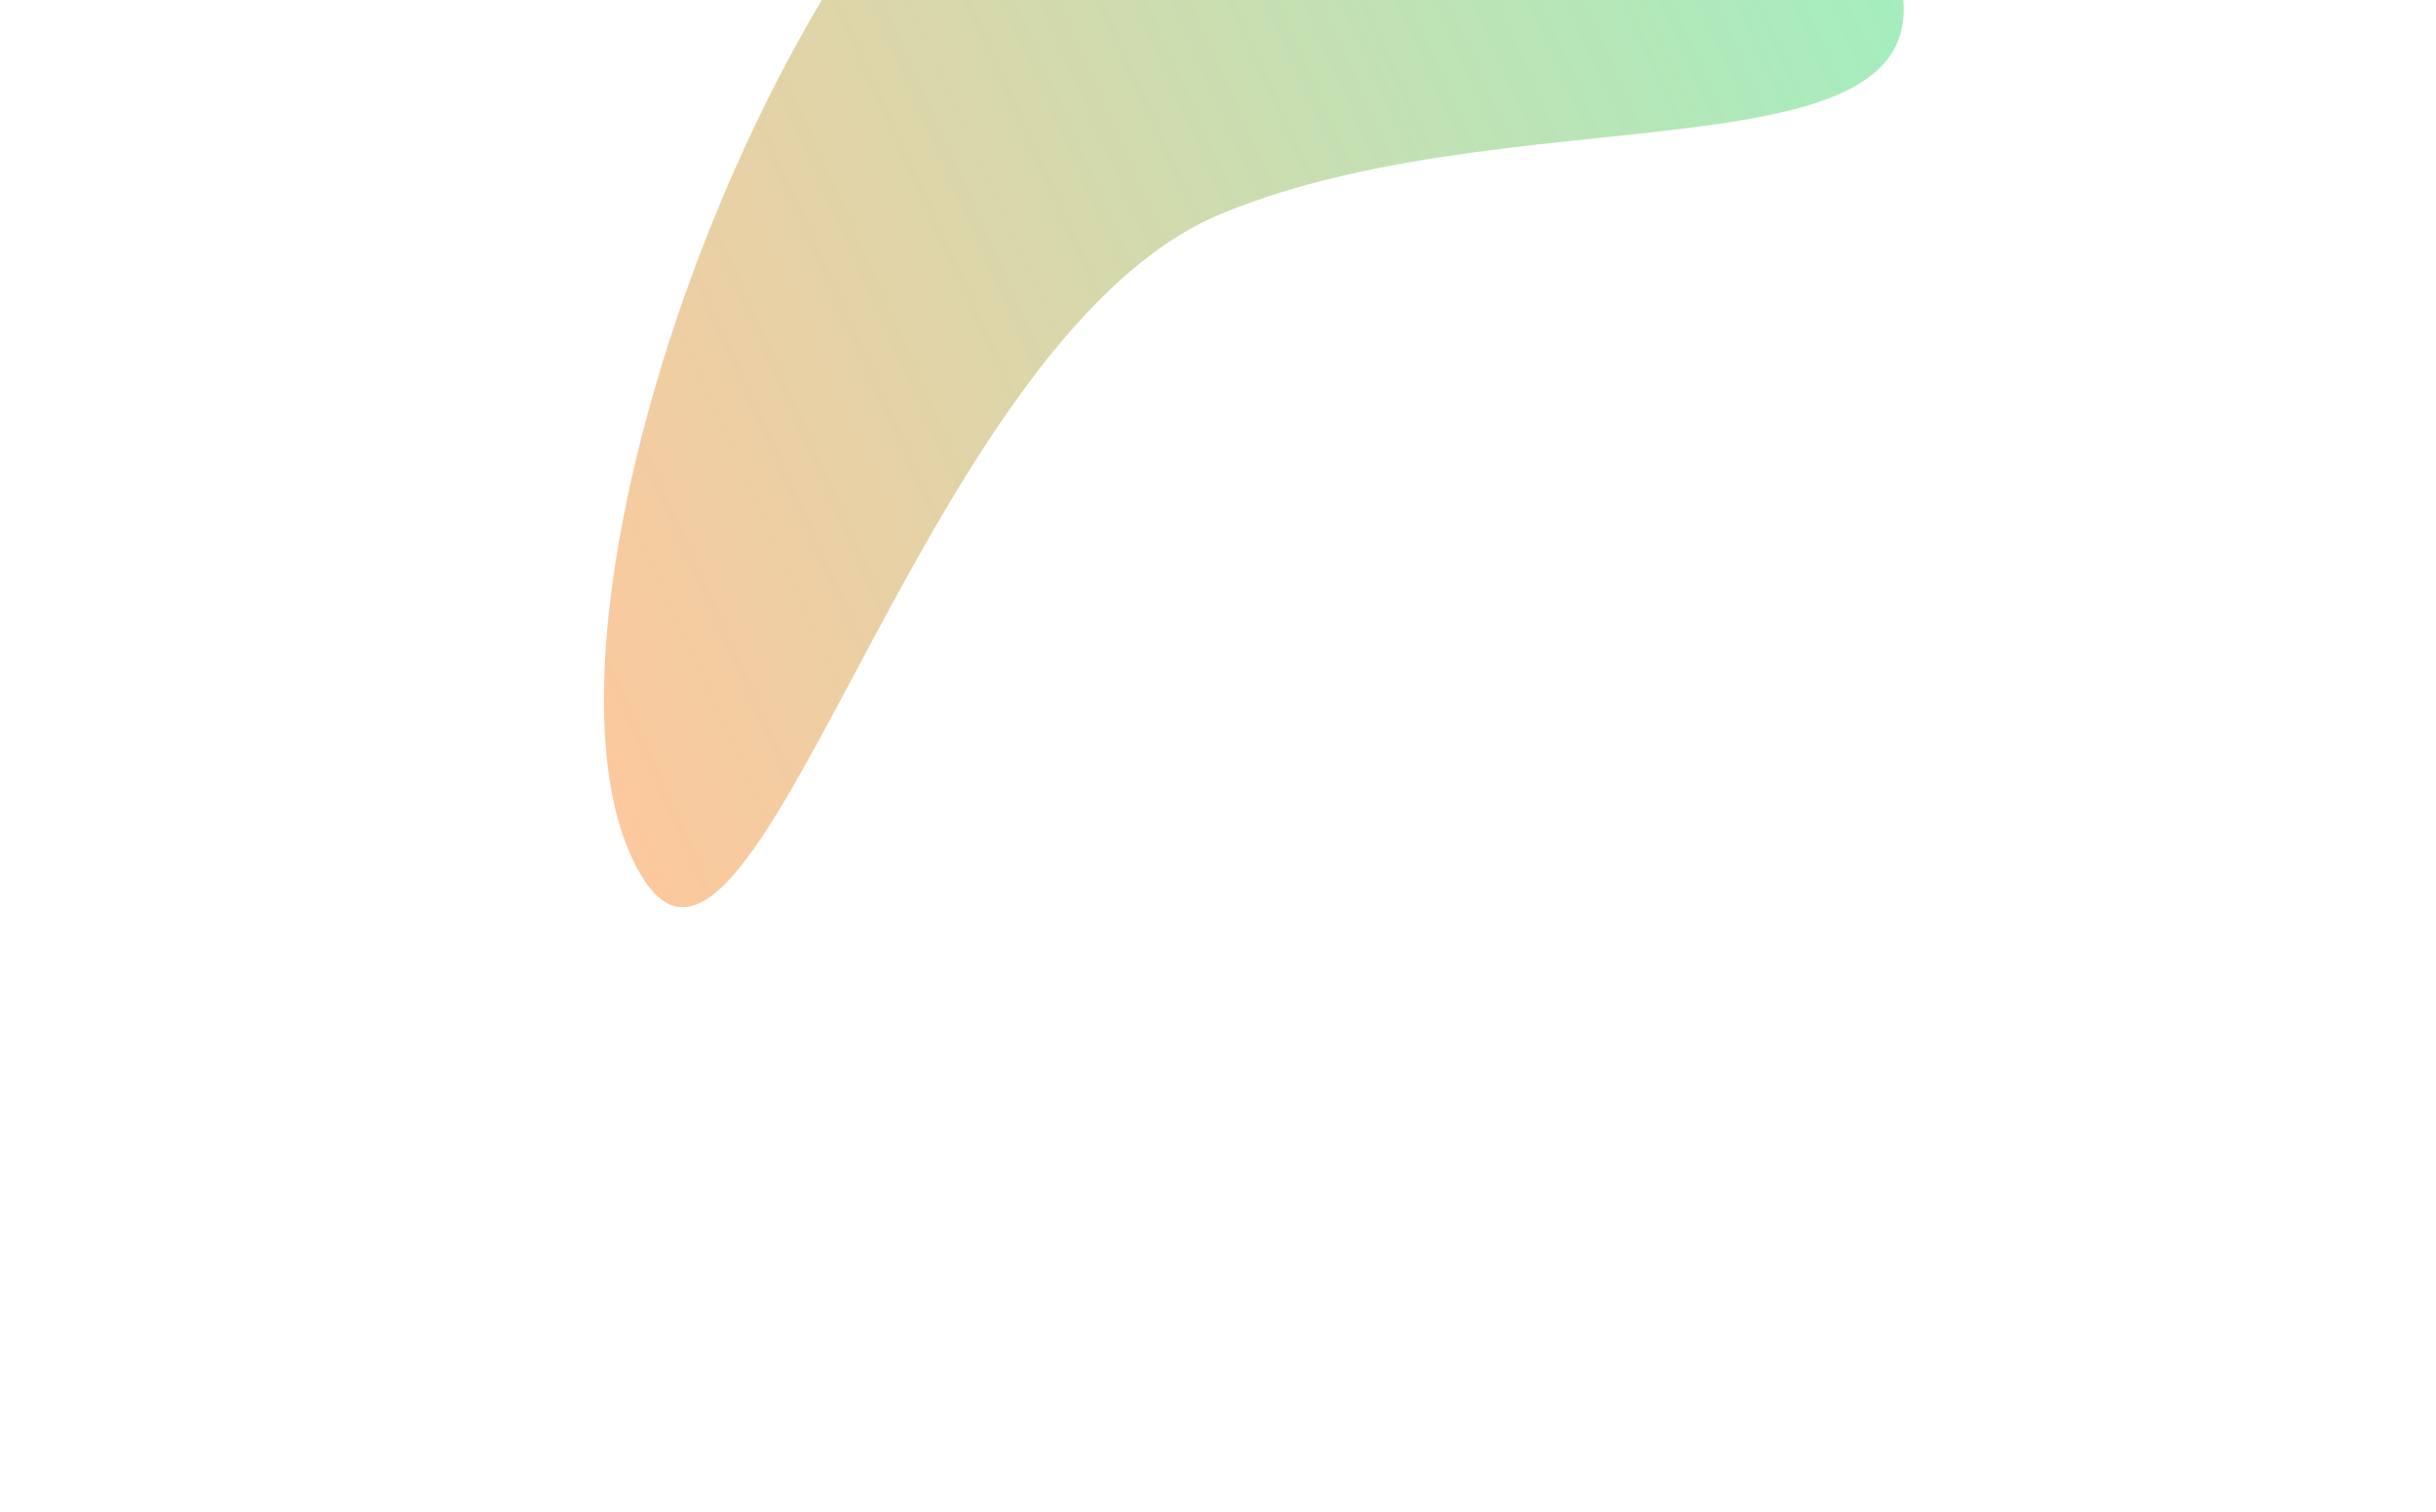 <svg width="807" height="501" viewBox="0 0 807 501" fill="none" xmlns="http://www.w3.org/2000/svg">
<g filter="url(#filter0_f_1_2972)">
<path d="M367.06 -97.091C471.099 -140.119 586.45 -105.696 624.704 -20.205C662.957 65.285 508.602 27.811 404.563 70.839C300.524 113.866 247.137 368.67 208.883 283.179C170.63 197.688 263.022 -54.064 367.06 -97.091Z" fill="url(#paint0_linear_1_2972)" fill-opacity="0.5"/>
</g>
<defs>
<filter id="filter0_f_1_2972" x="0.066" y="-315.629" width="830.599" height="816.223" filterUnits="userSpaceOnUse" color-interpolation-filters="sRGB">
<feFlood flood-opacity="0" result="BackgroundImageFix"/>
<feBlend mode="normal" in="SourceGraphic" in2="BackgroundImageFix" result="shape"/>
<feGaussianBlur stdDeviation="100" result="effect1_foregroundBlur_1_2972"/>
</filter>
<linearGradient id="paint0_linear_1_2972" x1="154.265" y1="161.115" x2="613.824" y2="-44.519" gradientUnits="userSpaceOnUse">
<stop stop-color="#FB923C"/>
<stop offset="1" stop-color="#4ADE80"/>
</linearGradient>
</defs>
</svg>
